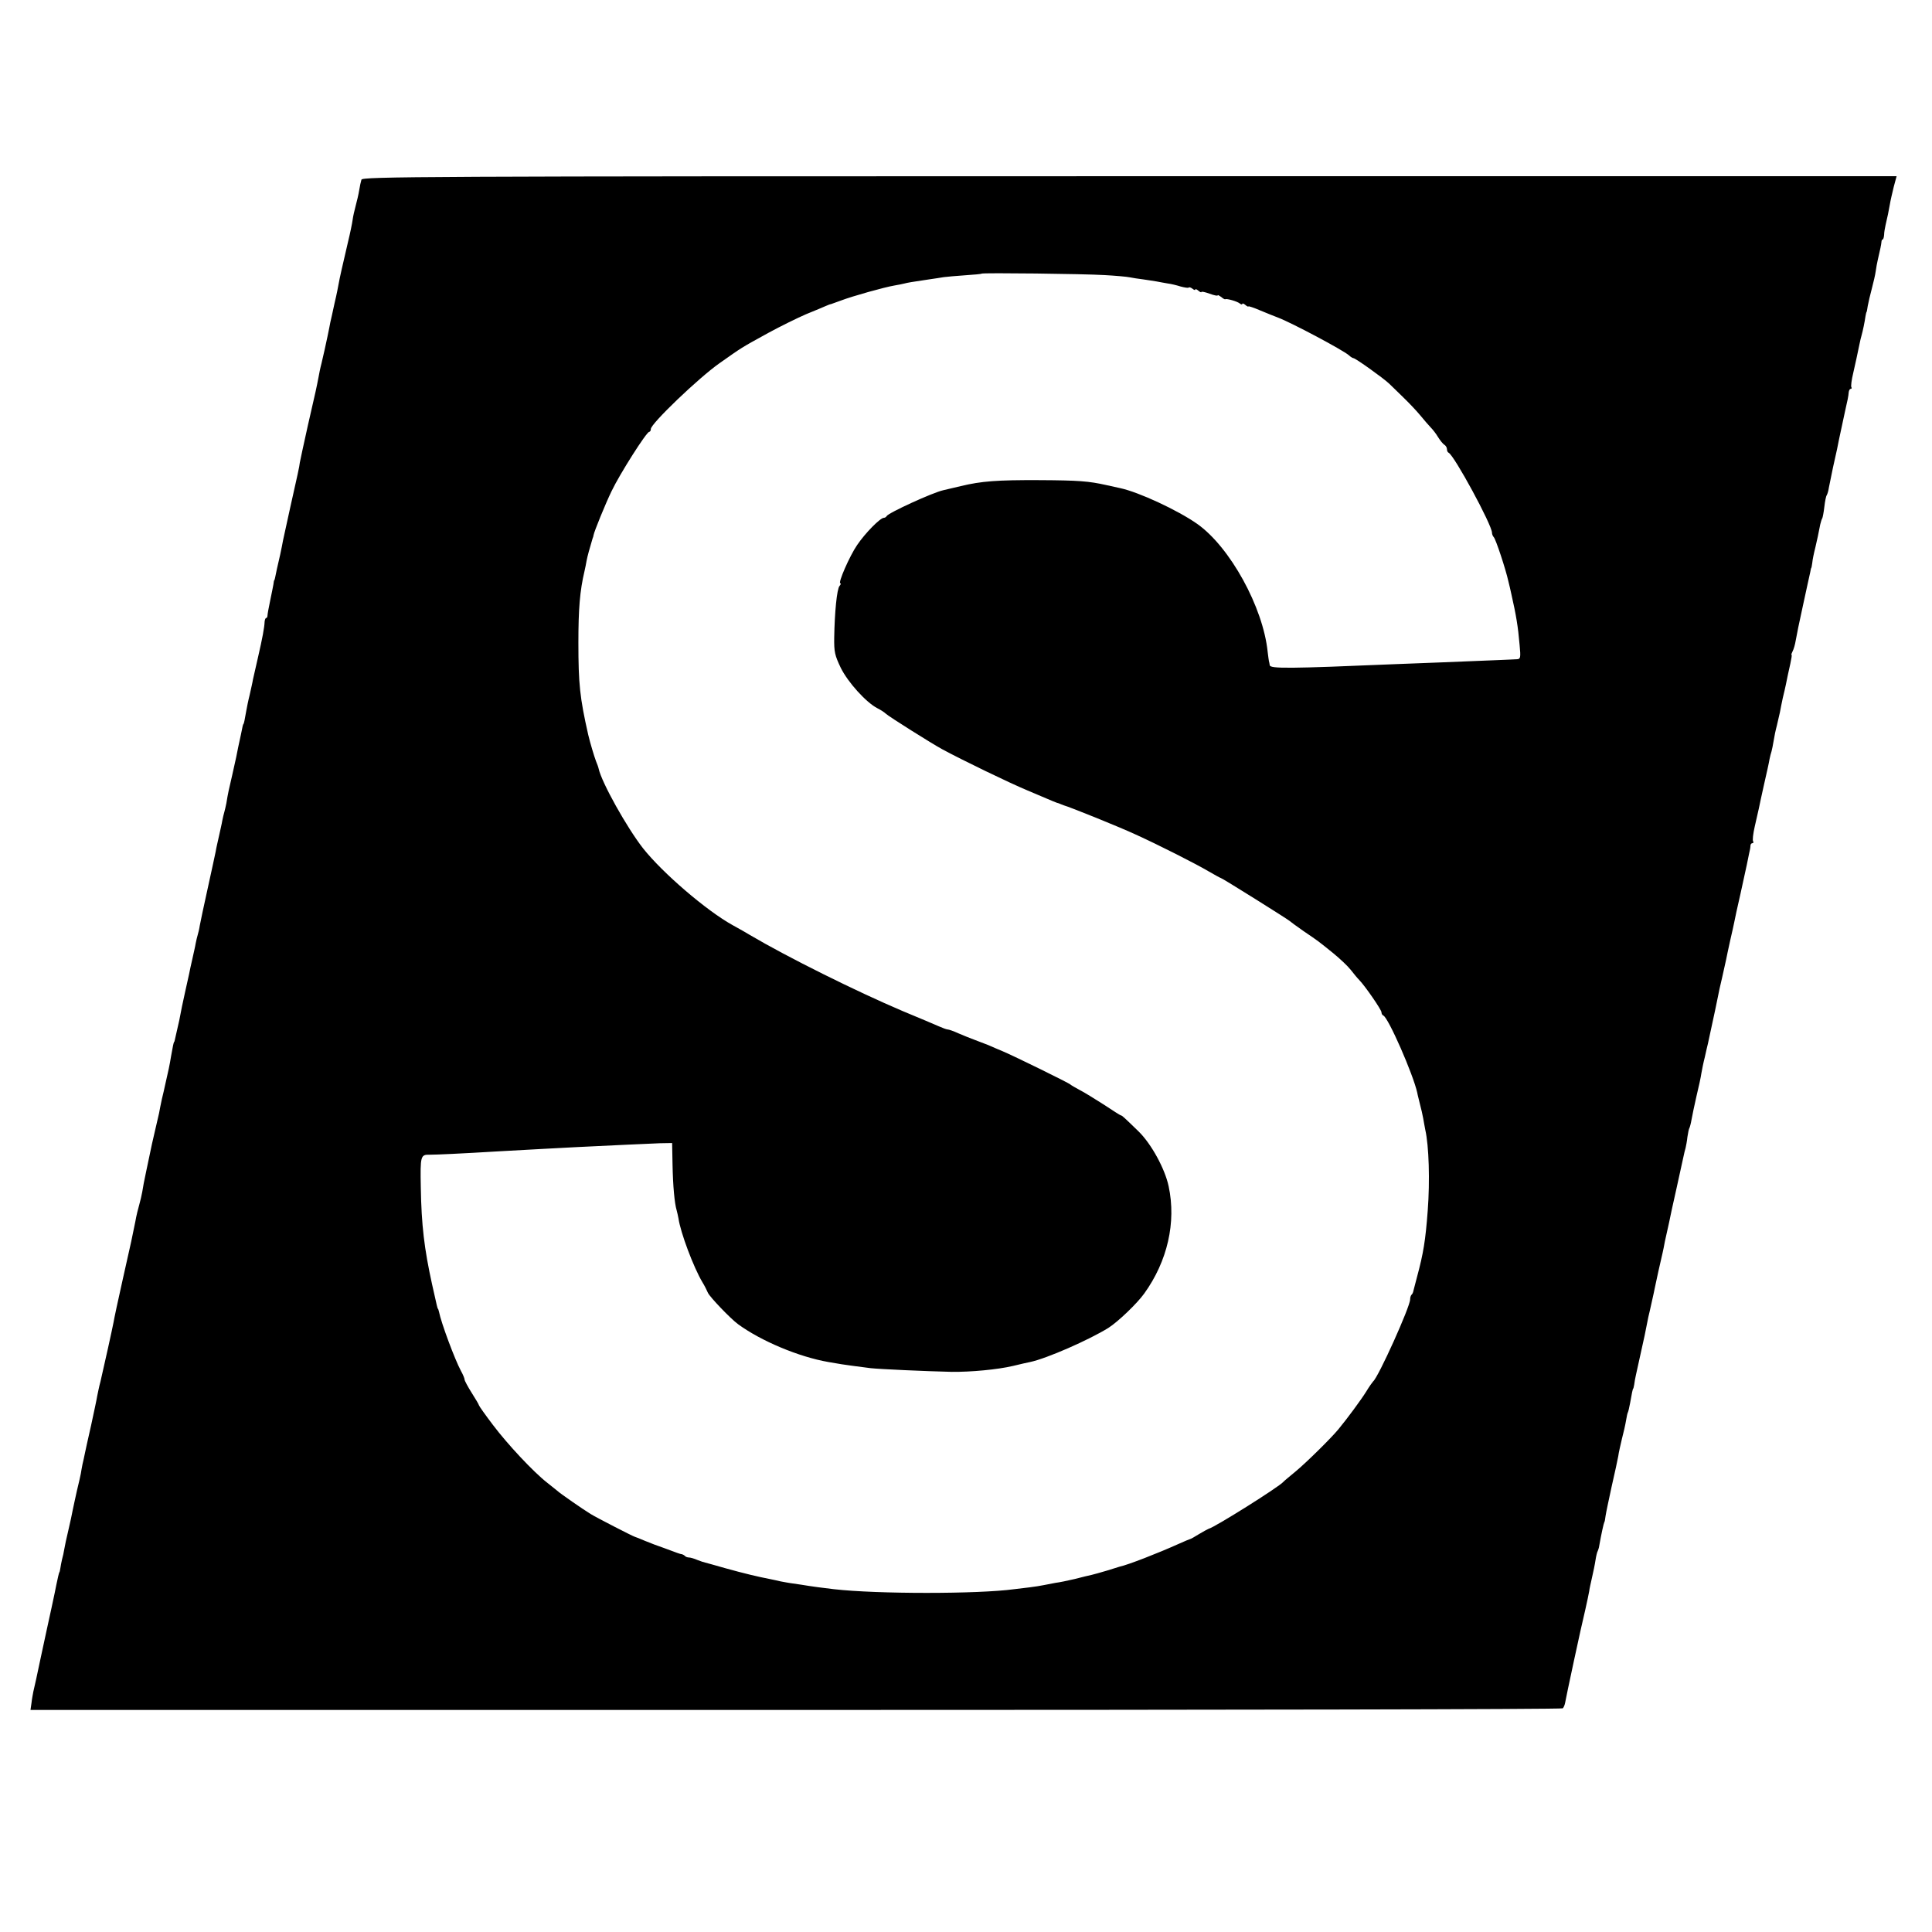 <?xml version="1.0" standalone="no"?>
<!DOCTYPE svg PUBLIC "-//W3C//DTD SVG 20010904//EN"
 "http://www.w3.org/TR/2001/REC-SVG-20010904/DTD/svg10.dtd">
<svg version="1.0" xmlns="http://www.w3.org/2000/svg"
 width="944pt" height="944pt" viewBox="0 0 944 944"
 preserveAspectRatio="xMidYMid meet">
<g transform="translate(0,944) scale(0.1,-0.1)"
fill="#000000" stroke="none">
<path d="M1766 8562 c-3 -9 -8 -33 -11 -52 -3 -19 -11 -53 -17 -75 -6 -22 -13
-53 -15 -69 -2 -16 -12 -65 -23 -110 -26 -111 -41 -177 -45 -201 -2 -11 -10
-54 -20 -95 -9 -41 -18 -84 -21 -95 -2 -11 -8 -42 -14 -70 -12 -57 -16 -74
-29 -130 -6 -22 -12 -53 -15 -70 -9 -46 -11 -58 -52 -235 -20 -91 -38 -172
-39 -180 -2 -20 -11 -60 -47 -220 -16 -74 -32 -146 -35 -160 -2 -14 -9 -45
-14 -70 -6 -25 -13 -56 -16 -70 -9 -44 -11 -55 -13 -55 -1 0 -3 -9 -4 -20 -2
-11 -9 -47 -16 -80 -7 -33 -13 -66 -13 -72 0 -7 -3 -13 -7 -13 -3 0 -6 -8 -7
-17 -1 -29 -11 -82 -32 -173 -11 -47 -22 -96 -25 -110 -2 -14 -10 -47 -16 -75
-7 -27 -14 -63 -17 -80 -7 -41 -11 -60 -13 -62 -3 -3 -4 -7 -13 -53 -4 -19
-10 -46 -13 -60 -3 -14 -7 -36 -10 -50 -3 -14 -12 -54 -20 -90 -15 -64 -20
-85 -28 -135 -3 -14 -7 -33 -10 -43 -3 -9 -7 -28 -10 -42 -2 -14 -10 -47 -16
-75 -6 -27 -14 -61 -16 -75 -3 -14 -20 -95 -39 -180 -19 -85 -36 -167 -39
-183 -2 -15 -7 -35 -10 -45 -3 -9 -7 -28 -10 -42 -2 -14 -10 -47 -16 -75 -6
-27 -14 -61 -16 -74 -3 -13 -12 -54 -20 -90 -14 -65 -17 -77 -28 -136 -6 -26
-17 -76 -22 -97 -1 -5 -2 -9 -4 -10 -2 -4 -6 -22 -14 -68 -3 -19 -8 -46 -11
-60 -7 -30 -13 -58 -19 -85 -2 -11 -9 -40 -15 -65 -5 -25 -12 -56 -14 -70 -3
-14 -13 -56 -22 -95 -9 -38 -18 -79 -20 -90 -2 -11 -11 -54 -20 -95 -9 -41
-18 -88 -20 -104 -3 -16 -9 -43 -14 -60 -5 -17 -15 -56 -20 -86 -17 -83 -16
-82 -61 -280 -23 -102 -43 -196 -45 -210 -5 -27 -47 -218 -64 -290 -7 -25 -13
-57 -16 -71 -2 -14 -16 -79 -30 -144 -15 -66 -29 -129 -31 -140 -2 -11 -7 -33
-11 -50 -3 -16 -7 -37 -8 -45 -1 -8 -10 -45 -19 -83 -8 -37 -18 -81 -21 -97
-3 -16 -12 -60 -21 -97 -9 -38 -18 -79 -20 -93 -2 -14 -7 -36 -11 -50 -3 -14
-7 -33 -8 -42 -2 -10 -3 -19 -5 -20 -2 -3 -8 -29 -15 -63 -2 -11 -12 -60 -23
-110 -11 -49 -34 -157 -52 -240 -17 -82 -34 -159 -37 -170 -2 -11 -7 -36 -9
-55 l-5 -35 3740 0 c2056 0 3743 3 3747 8 4 4 9 15 11 25 4 25 79 376 99 457
9 39 17 79 19 90 1 11 8 41 14 68 6 26 14 64 17 85 3 20 8 40 11 44 2 5 6 16
7 25 10 57 22 111 25 116 2 1 4 15 6 30 2 15 16 80 30 145 15 64 29 131 32
147 2 17 11 55 18 85 8 30 17 70 20 89 3 19 7 37 9 40 2 3 7 24 11 46 8 47 13
70 15 70 1 0 3 9 5 20 1 11 5 31 8 45 25 112 39 178 43 195 2 11 6 31 9 45 3
14 7 34 9 45 3 11 10 43 16 70 6 28 14 61 16 74 4 21 28 129 38 171 2 8 7 33
11 55 5 22 9 42 10 45 1 3 5 23 10 45 4 22 21 99 37 170 16 72 31 141 34 155
3 14 7 32 10 41 2 9 7 33 9 54 3 20 7 40 10 44 2 4 7 22 10 40 3 18 14 70 24
114 11 45 22 96 24 112 3 17 10 53 17 80 6 28 13 57 15 65 30 137 47 219 50
235 2 11 10 50 19 86 8 37 17 78 20 90 2 13 12 56 20 94 9 39 18 79 20 90 2
11 15 73 30 137 14 64 28 128 31 142 3 14 8 38 11 54 4 15 7 33 7 40 0 6 4 12
9 12 5 0 7 4 4 9 -4 5 0 38 8 73 8 34 17 74 20 88 3 14 14 68 26 120 12 52 24
106 26 120 3 14 7 31 10 39 2 8 7 30 10 50 3 20 10 54 16 76 5 22 12 51 15 65
2 14 9 45 14 70 6 25 13 54 15 65 7 35 12 59 22 103 5 23 8 42 6 42 -3 0 0 8
5 18 5 9 12 33 15 52 3 19 19 98 36 174 17 77 32 149 35 160 2 12 4 21 5 21 1
0 3 11 5 25 1 14 8 48 15 75 11 47 13 58 24 113 3 12 7 26 10 30 2 4 7 29 10
56 3 26 8 52 12 57 3 5 8 21 10 36 3 15 12 59 20 98 9 38 17 79 20 90 2 11 6
31 9 45 17 81 20 92 30 140 12 52 17 76 18 93 1 9 5 17 10 17 4 0 6 4 3 8 -3
5 1 36 9 69 13 57 19 85 31 143 3 14 7 33 10 42 6 21 15 64 19 93 2 11 4 20 5
20 1 0 4 14 6 30 3 17 12 55 20 85 8 30 17 69 19 85 2 17 7 41 10 55 12 51 17
75 18 88 0 6 3 12 6 12 3 0 6 10 7 23 0 12 4 33 7 47 10 43 15 66 21 101 3 19
12 57 19 86 l14 52 -3748 0 c-3498 0 -3748 -2 -3753 -17z m3629 -466 c55 -3
111 -8 125 -11 13 -3 42 -7 65 -10 22 -3 51 -8 65 -10 14 -3 39 -7 55 -10 17
-2 45 -9 64 -15 19 -5 37 -8 39 -5 3 3 11 0 19 -6 7 -6 13 -8 13 -4 0 4 7 2
15 -5 8 -7 15 -10 15 -7 0 4 18 0 40 -8 22 -8 40 -12 40 -8 0 3 7 -1 17 -8 9
-8 18 -13 20 -11 6 4 58 -10 71 -21 6 -5 12 -6 12 -2 0 4 7 2 15 -5 8 -7 15
-10 15 -7 0 2 26 -6 58 -20 31 -13 71 -29 87 -35 66 -25 316 -158 346 -184 8
-8 19 -14 22 -14 10 0 148 -99 174 -124 12 -11 43 -42 70 -68 26 -25 64 -65
83 -88 19 -23 42 -50 51 -59 9 -9 25 -29 35 -46 10 -16 24 -34 31 -38 7 -4 13
-14 13 -22 0 -7 3 -15 8 -17 27 -12 212 -353 212 -391 0 -7 4 -17 9 -22 10
-11 58 -156 71 -215 5 -19 11 -46 14 -60 24 -106 33 -159 41 -252 6 -61 4 -68
-12 -69 -10 -1 -49 -2 -88 -4 -169 -7 -418 -17 -505 -20 -521 -22 -615 -23
-616 -5 -1 8 -3 17 -4 20 -1 3 -3 22 -6 44 -22 219 -184 513 -344 626 -95 67
-287 156 -377 175 -10 2 -40 9 -68 15 -85 19 -134 23 -325 24 -209 1 -285 -5
-385 -29 -38 -9 -77 -18 -85 -20 -52 -11 -272 -112 -278 -127 -2 -4 -8 -8 -13
-8 -18 0 -91 -74 -131 -133 -37 -54 -95 -187 -82 -187 4 0 2 -6 -4 -13 -13
-15 -24 -130 -26 -252 -1 -71 3 -87 32 -148 35 -71 124 -169 178 -197 16 -8
35 -20 42 -27 13 -13 226 -147 276 -174 98 -53 325 -163 416 -201 134 -57 143
-61 153 -63 4 -2 9 -4 12 -5 3 -1 8 -3 13 -5 32 -9 275 -107 352 -143 108 -49
296 -144 358 -181 29 -17 55 -31 57 -31 6 0 328 -202 335 -209 3 -3 34 -26 70
-51 75 -51 67 -45 145 -108 33 -27 71 -63 85 -81 14 -18 32 -40 41 -49 30 -31
109 -146 109 -158 0 -7 4 -14 9 -16 24 -9 146 -287 166 -378 1 -8 8 -33 13
-55 6 -22 13 -53 16 -70 3 -16 7 -41 10 -55 18 -79 23 -250 12 -395 -11 -146
-21 -208 -52 -323 -8 -32 -16 -62 -18 -69 -1 -7 -5 -16 -9 -19 -4 -4 -7 -14
-7 -23 0 -36 -156 -382 -181 -401 -3 -3 -19 -25 -34 -50 -25 -40 -92 -131
-135 -183 -35 -43 -159 -165 -210 -207 -30 -25 -57 -47 -60 -51 -19 -23 -335
-222 -365 -229 -5 -2 -27 -14 -47 -26 -21 -13 -40 -24 -43 -24 -2 0 -28 -11
-57 -24 -100 -45 -246 -102 -288 -111 -3 -1 -30 -9 -61 -19 -31 -9 -65 -19
-75 -21 -11 -2 -47 -11 -82 -20 -34 -8 -77 -17 -95 -19 -17 -3 -43 -8 -57 -11
-14 -3 -45 -8 -70 -11 -25 -3 -58 -7 -75 -9 -176 -24 -670 -24 -880 0 -44 5
-114 14 -160 22 -22 3 -47 7 -55 8 -8 1 -28 5 -45 8 -16 4 -41 9 -55 12 -53
10 -128 28 -214 52 -48 14 -93 26 -100 28 -6 1 -24 7 -39 13 -16 7 -34 12 -41
12 -7 0 -16 3 -20 8 -4 4 -11 7 -14 8 -4 0 -14 3 -22 6 -8 3 -37 14 -65 24
-27 9 -69 25 -93 35 -23 10 -46 19 -50 20 -9 2 -190 95 -217 112 -36 22 -150
101 -161 112 -7 5 -29 24 -50 40 -68 53 -194 188 -265 282 -38 50 -69 94 -69
97 0 3 -16 30 -35 60 -19 30 -35 60 -35 65 0 6 -8 25 -18 43 -30 56 -96 233
-107 288 -2 8 -4 15 -5 15 -2 0 -4 7 -29 120 -38 173 -52 289 -55 474 -3 153
-1 160 43 159 34 0 146 5 346 17 50 3 140 8 200 11 61 3 137 7 170 9 161 8
356 17 409 19 l60 1 2 -105 c2 -106 10 -190 20 -223 3 -11 7 -29 9 -40 10 -70
74 -240 117 -312 10 -16 22 -40 27 -52 10 -21 109 -125 147 -153 112 -82 297
-160 442 -185 18 -3 47 -8 65 -11 33 -5 55 -8 141 -19 47 -5 267 -15 396 -18
93 -1 224 11 300 29 36 9 73 17 83 19 81 17 288 108 383 167 47 30 140 119
175 168 113 157 157 347 119 524 -18 85 -84 206 -146 267 -72 70 -82 79 -87
79 -3 0 -40 24 -84 53 -44 28 -97 61 -119 72 -21 11 -41 23 -44 26 -6 7 -279
141 -332 163 -21 9 -53 22 -70 30 -18 7 -49 19 -68 26 -19 7 -54 21 -77 31
-24 11 -47 19 -53 19 -5 0 -24 7 -42 15 -18 8 -98 42 -178 75 -226 96 -564
264 -745 371 -16 10 -55 32 -86 49 -128 71 -342 255 -437 375 -79 101 -202
321 -217 389 -1 6 -7 23 -13 37 -9 24 -28 87 -38 129 -41 181 -48 249 -48 450
0 164 7 253 30 350 3 14 8 36 10 50 4 22 15 61 29 108 3 7 5 14 5 17 3 18 58
153 88 215 40 84 171 290 184 290 4 0 8 6 8 14 0 26 234 250 335 321 114 80
100 72 240 149 59 32 142 73 184 91 42 17 85 35 96 40 11 5 22 9 25 9 3 1 25
9 50 18 55 21 212 65 260 73 19 3 42 8 50 10 15 4 32 7 120 20 25 4 57 8 72
11 15 2 61 6 104 9 43 3 79 6 80 8 5 5 504 -1 599 -7z"/>
</g>
</svg>
